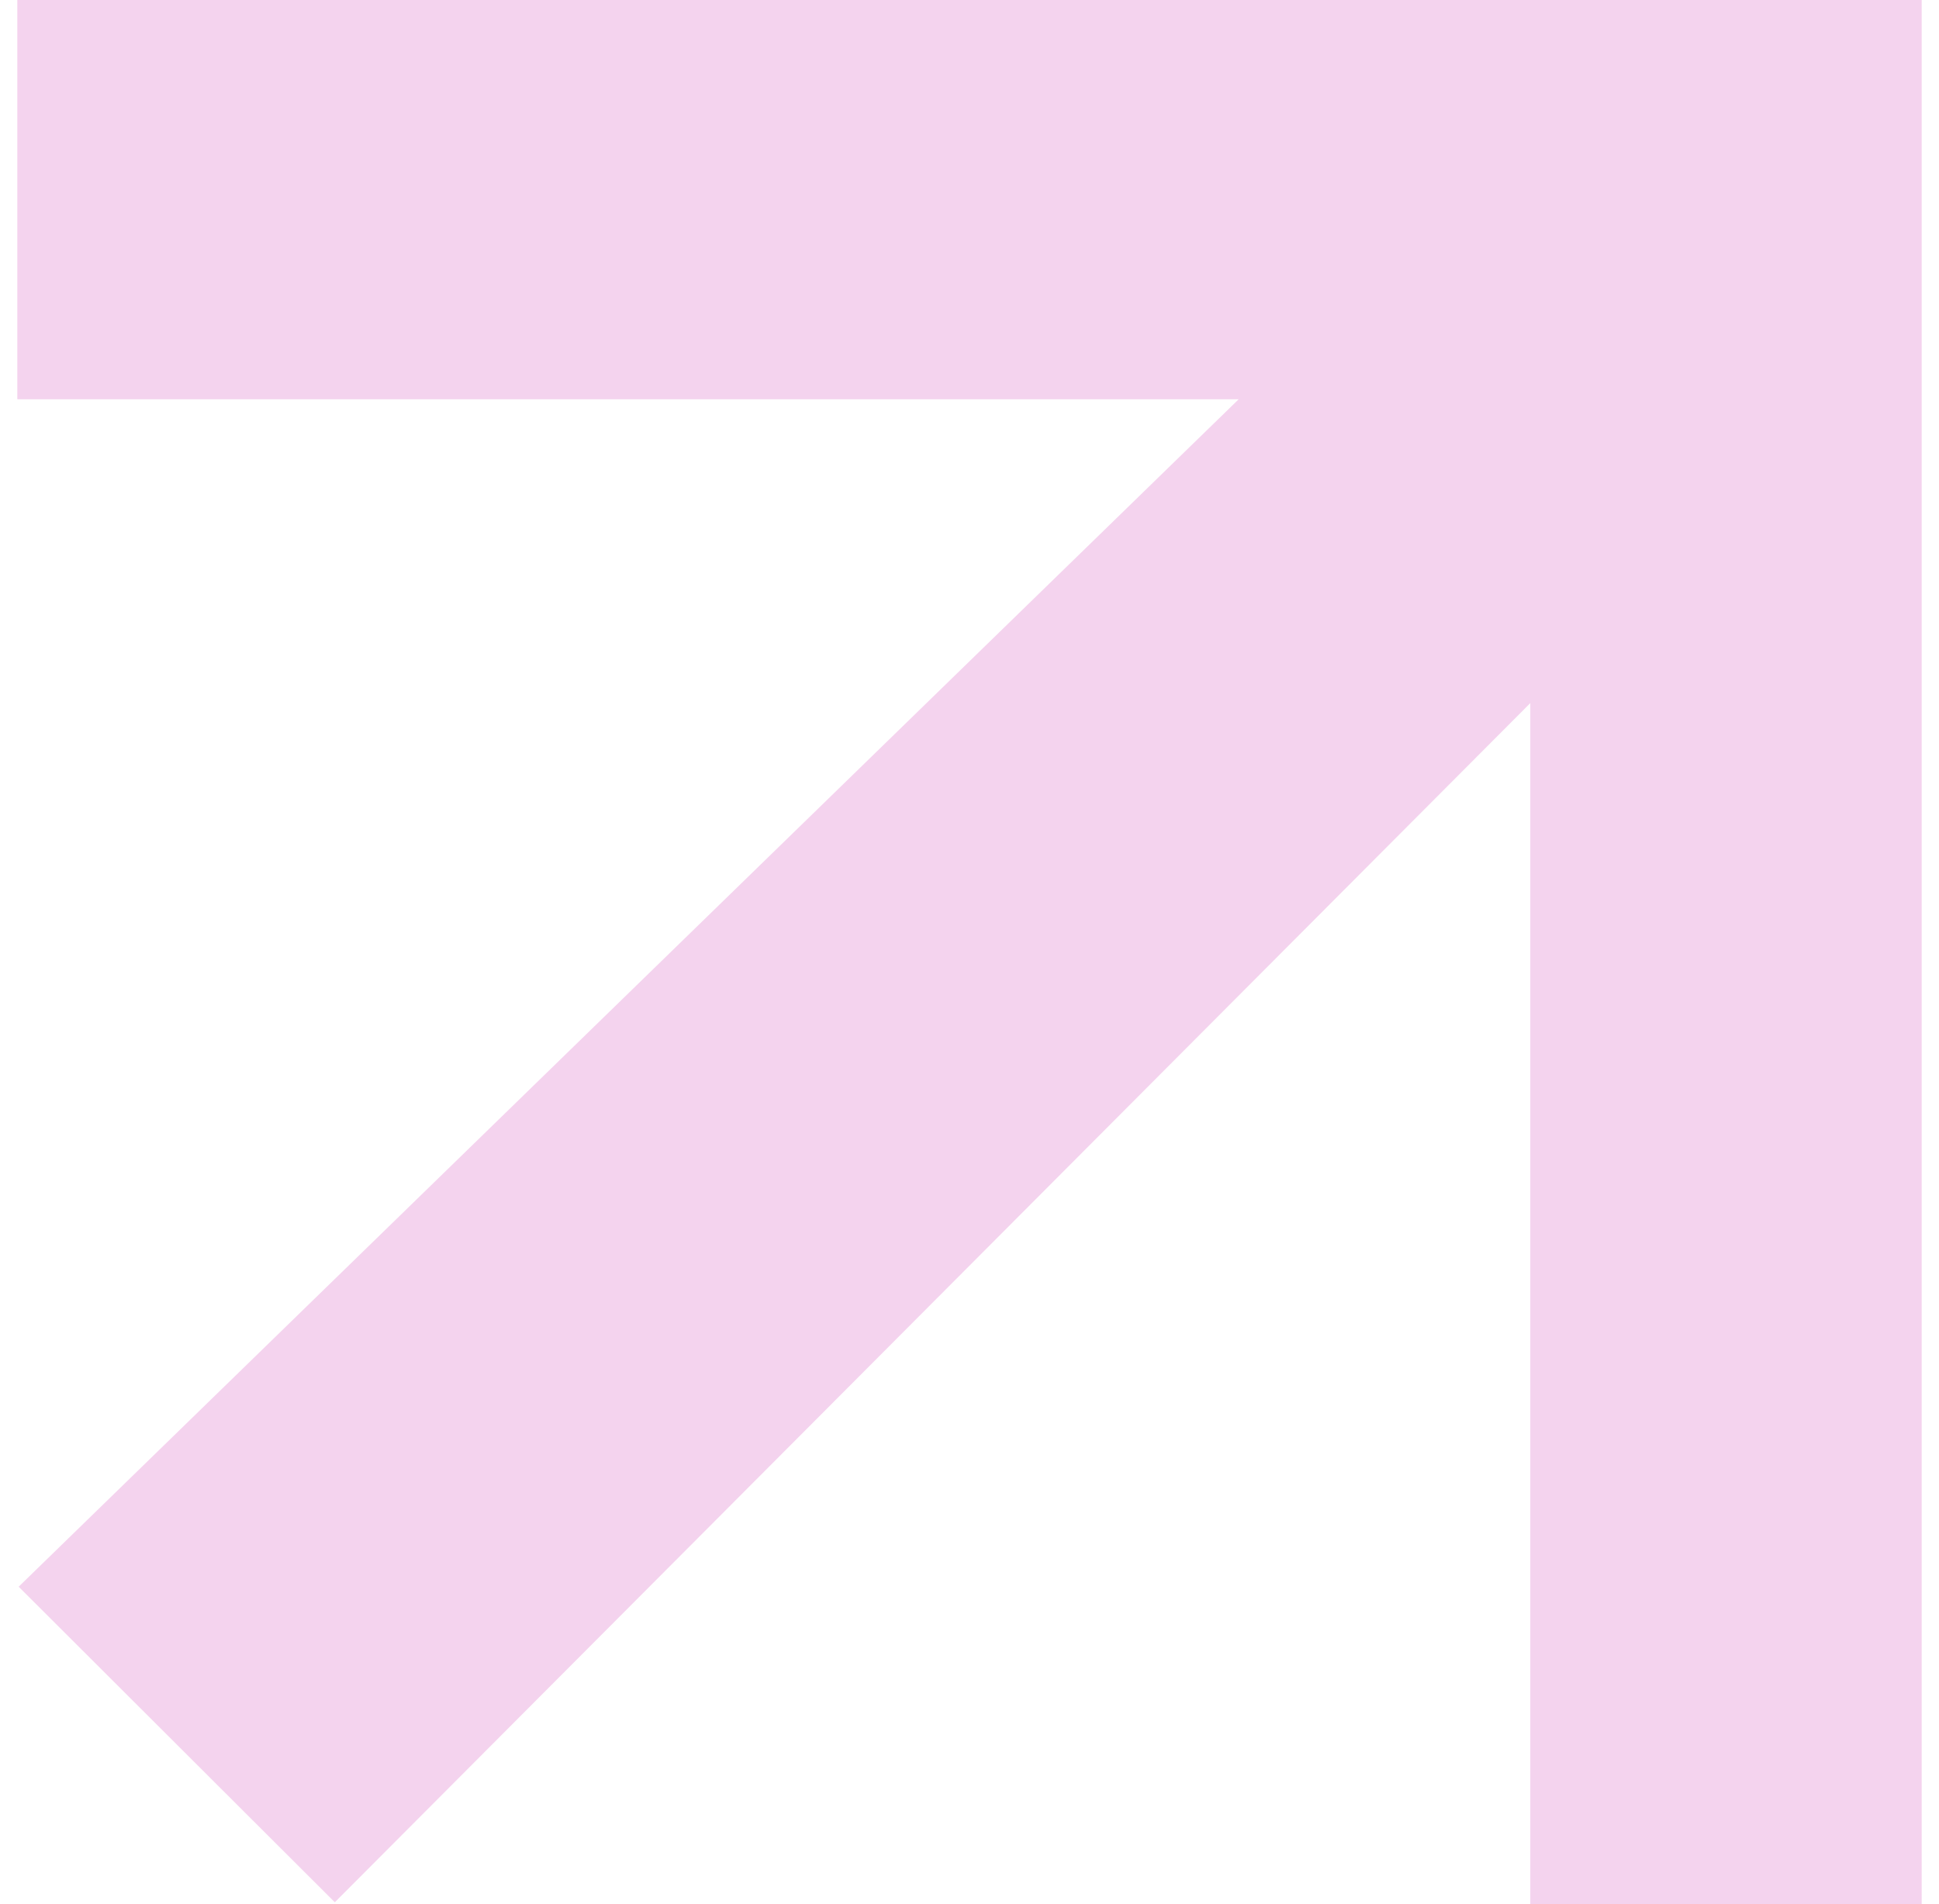 <svg xmlns="http://www.w3.org/2000/svg" width="56" height="55" viewBox="0 0 56 55" fill="none"><path d="M55.5 0L55.5 55L44.196 55L44.196 20.308L9.67 54.942L0.539 45.828L35.775 11.531L0.5 11.531L0.5 0L55.5 0Z" fill="#F4D3EE"></path></svg>